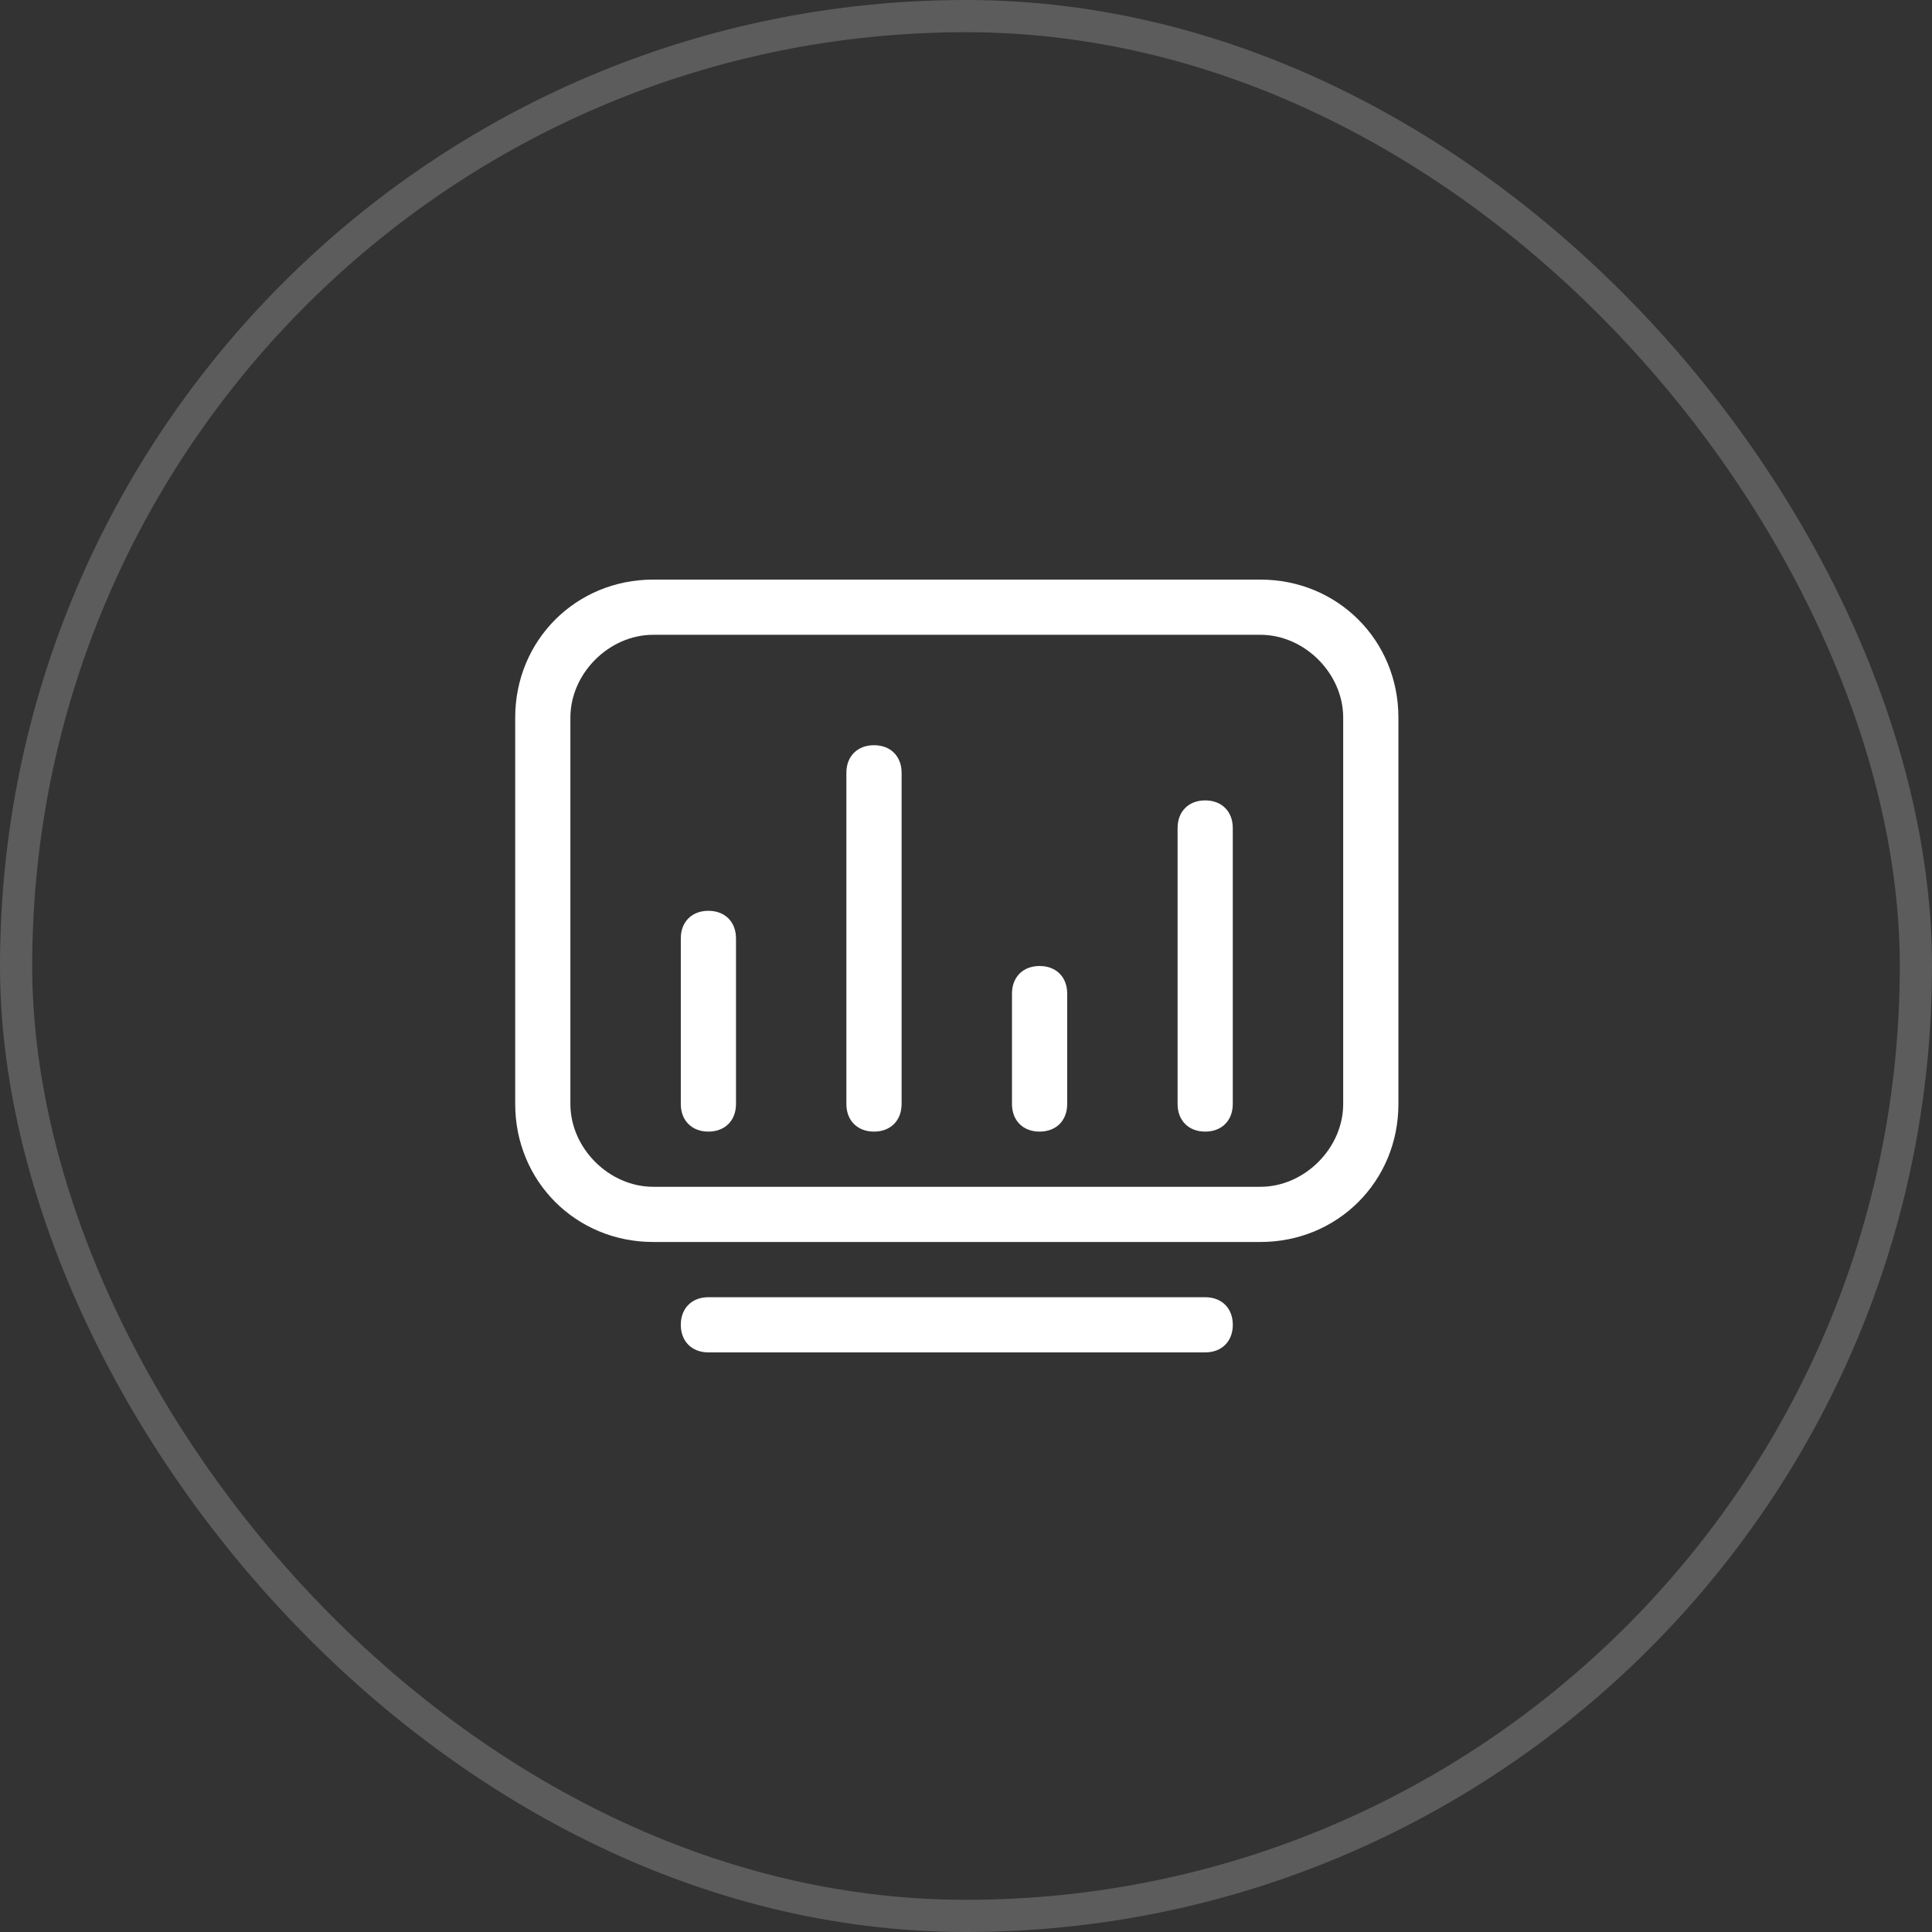 <svg width="60" height="60" viewBox="0 0 60 60" fill="none" xmlns="http://www.w3.org/2000/svg">
<rect x="0" y="0" width="60" height="60" fill="#333333" stroke="none"/>
<rect opacity="0.2" x="0.5" y="0.5" width="59" height="59" rx="29.5" stroke="white"/>
<path fill-rule="evenodd" clip-rule="evenodd" d="M20.286 18H39.143C41.543 18 43.429 19.886 43.429 22.286V34.286C43.429 36.686 41.543 38.571 39.143 38.571H20.286C17.886 38.571 16 36.686 16 34.286V22.286C16 19.886 17.886 18 20.286 18ZM39.143 36.857C40.514 36.857 41.714 35.657 41.714 34.286V22.286C41.714 20.914 40.514 19.714 39.143 19.714H20.286C18.914 19.714 17.714 20.914 17.714 22.286V34.286C17.714 35.657 18.914 36.857 20.286 36.857H39.143ZM22 40.286H37.429C37.943 40.286 38.286 40.629 38.286 41.143C38.286 41.657 37.943 42 37.429 42H22C21.486 42 21.143 41.657 21.143 41.143C21.143 40.629 21.486 40.286 22 40.286ZM21.143 29.143C21.143 28.629 21.485 28.286 22 28.286C22.514 28.286 22.857 28.629 22.857 29.143V34.286C22.857 34.8 22.514 35.143 22 35.143C21.485 35.143 21.143 34.8 21.143 34.286V29.143ZM26.285 24C26.285 23.486 26.628 23.143 27.143 23.143C27.657 23.143 28 23.486 28 24V34.286C28 34.8 27.657 35.143 27.143 35.143C26.628 35.143 26.285 34.8 26.285 34.286V24ZM31.428 30.857C31.428 30.343 31.771 30 32.285 30C32.8 30 33.143 30.343 33.143 30.857V34.286C33.143 34.8 32.8 35.143 32.285 35.143C31.771 35.143 31.428 34.8 31.428 34.286V30.857ZM36.571 25.714C36.571 25.2 36.914 24.857 37.428 24.857C37.943 24.857 38.285 25.2 38.285 25.714V34.286C38.285 34.8 37.943 35.143 37.428 35.143C36.914 35.143 36.571 34.8 36.571 34.286V25.714Z" fill="white"/>
</svg>
